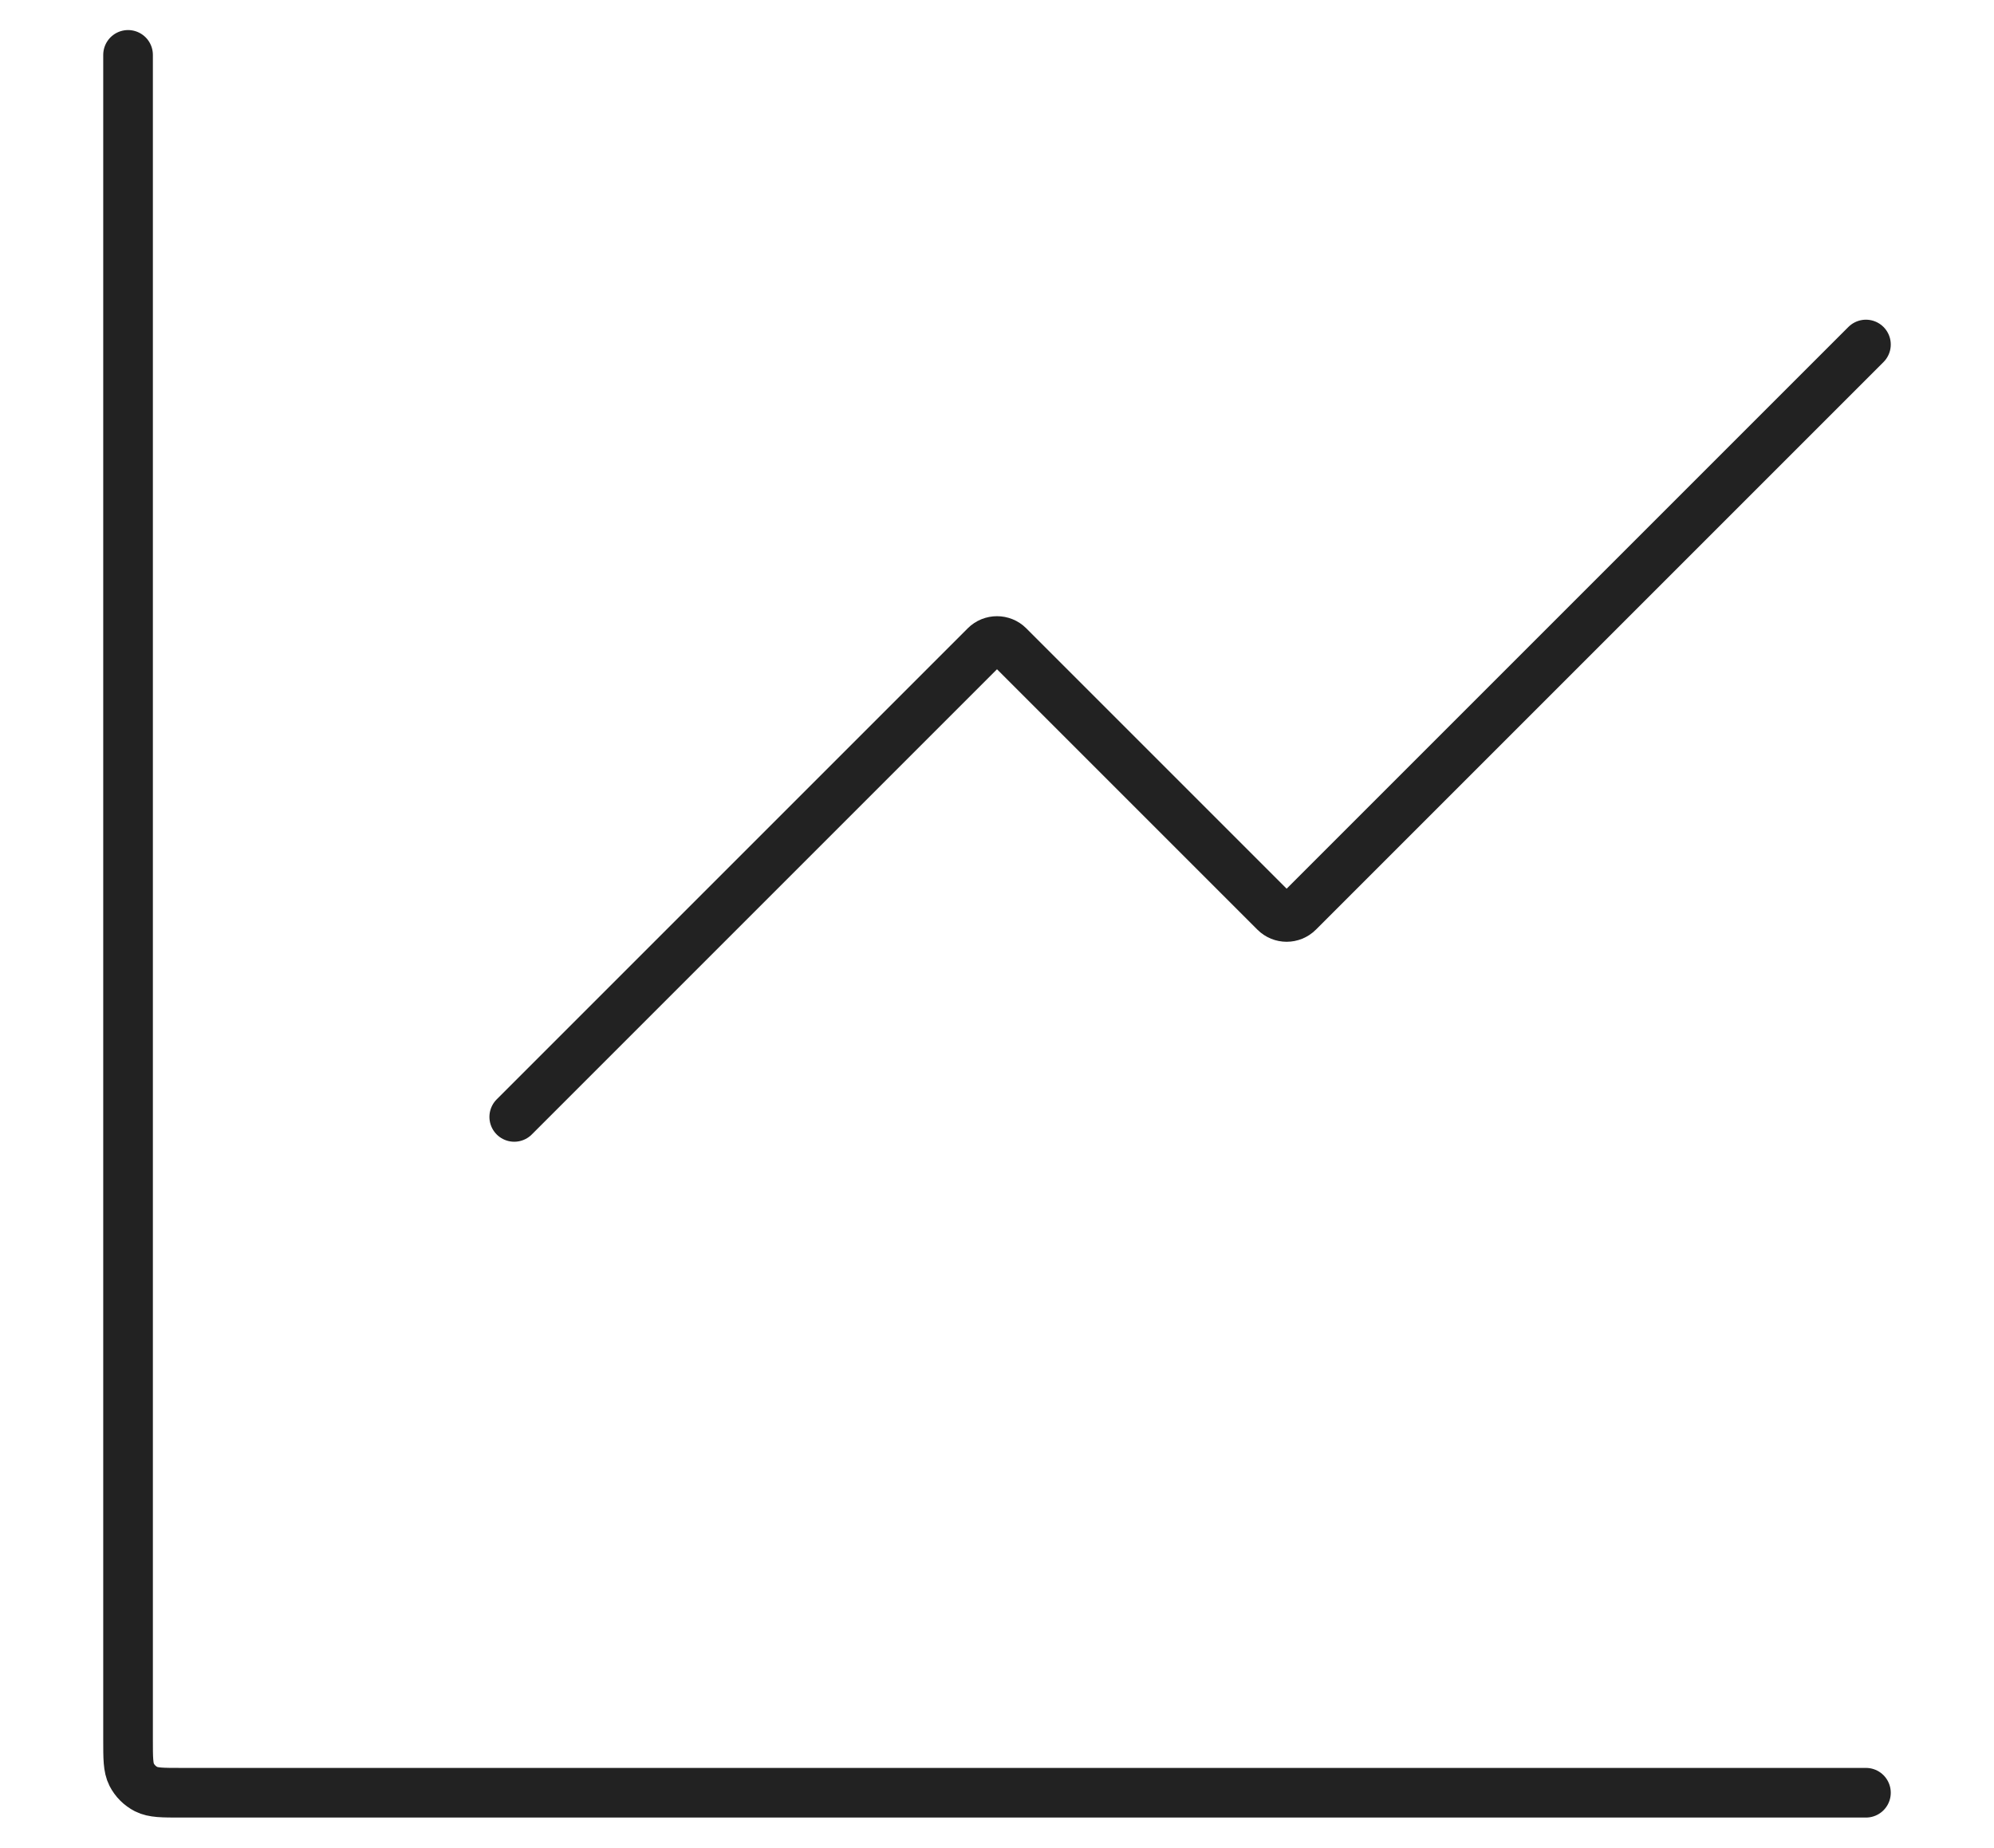 <svg width="109" height="101" viewBox="0 0 109 101" fill="none" xmlns="http://www.w3.org/2000/svg">
<path d="M102 18.833L70.973 49.86C70.62 50.214 70.047 50.214 69.694 49.86L55.14 35.306C54.786 34.953 54.214 34.953 53.86 35.306L28.111 61.056" stroke="#222222" stroke-width="2.714" stroke-linecap="round" stroke-linejoin="round"/>
<path d="M7 3V95.105C7 96.118 7 96.625 7.197 97.012C7.371 97.353 7.648 97.629 7.988 97.803C8.375 98 8.882 98 9.895 98H102" stroke="#222222" stroke-width="2.714" stroke-linecap="round"/>
</svg>
